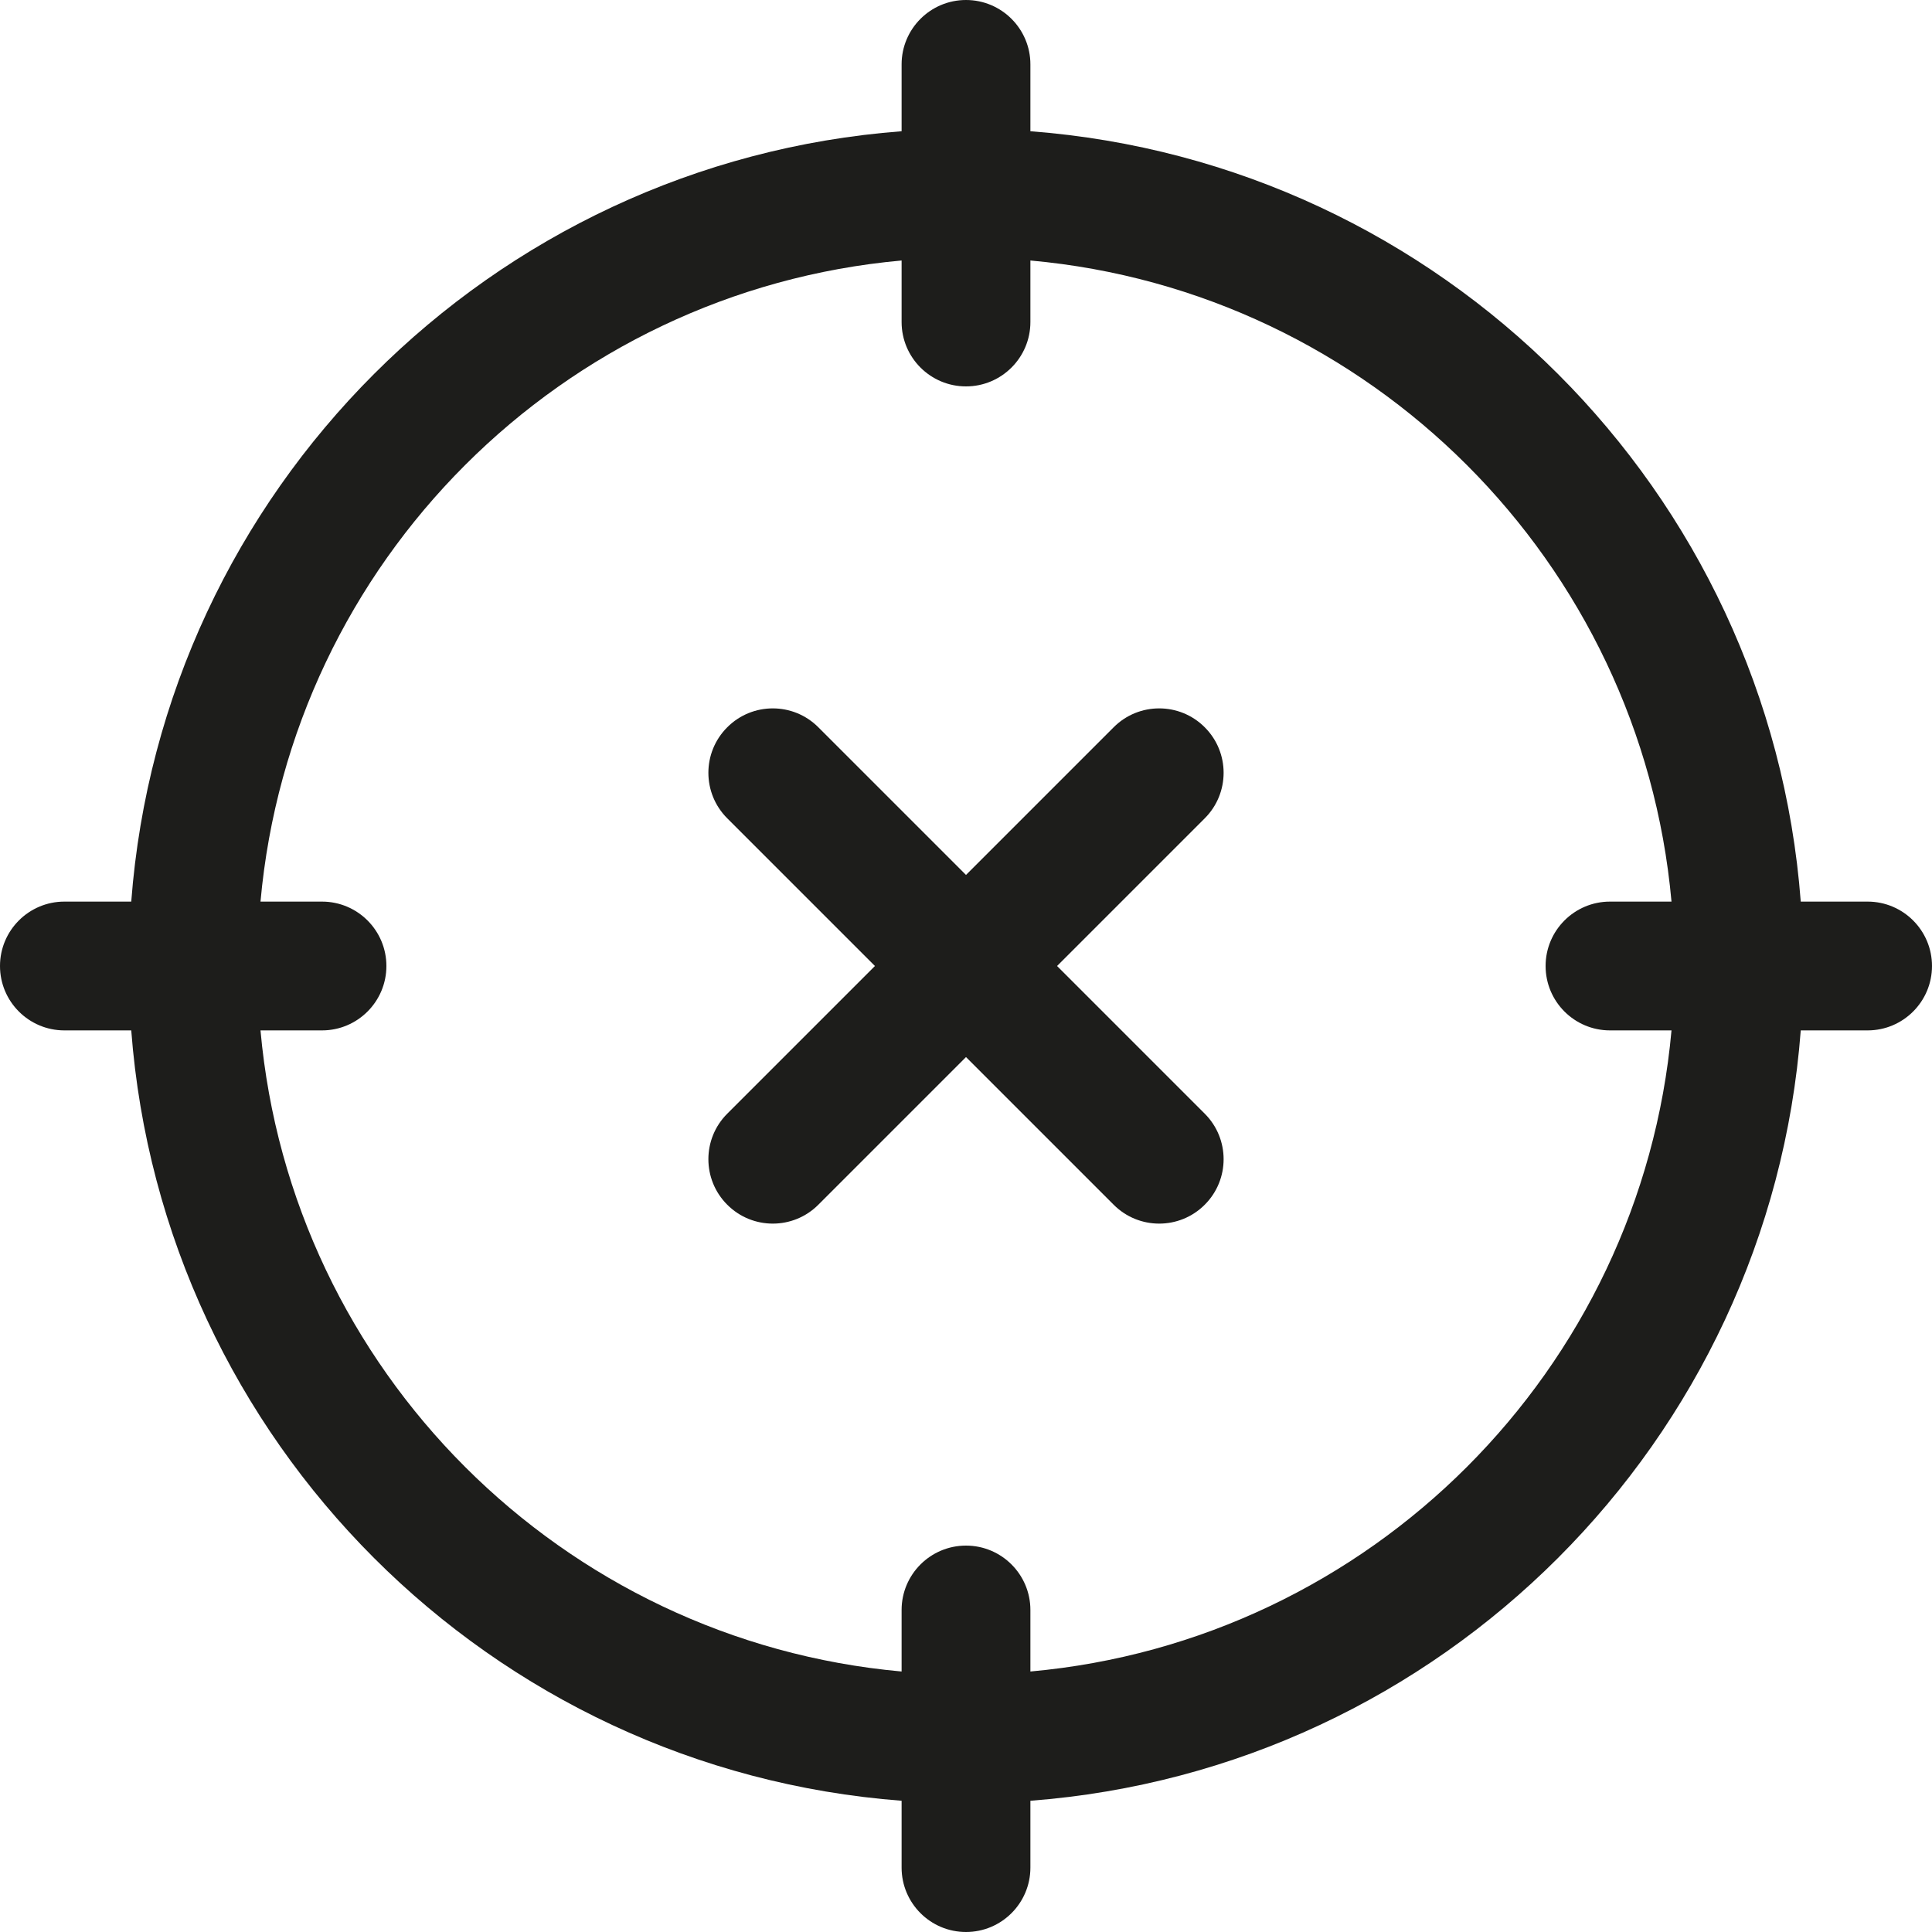 <svg width="30" height="30" viewBox="0 0 30 30" fill="none" xmlns="http://www.w3.org/2000/svg">
<path d="M11.293 11.293C11.683 10.902 12.317 10.902 12.707 11.293L15 13.586L17.293 11.293C17.683 10.902 18.317 10.902 18.707 11.293C19.098 11.683 19.098 12.317 18.707 12.707L16.414 15L18.707 17.293C19.098 17.683 19.098 18.317 18.707 18.707C18.317 19.098 17.683 19.098 17.293 18.707L15 16.414L12.707 18.707C12.317 19.098 11.683 19.098 11.293 18.707C10.902 18.317 10.902 17.683 11.293 17.293L13.586 15L11.293 12.707C10.902 12.317 10.902 11.683 11.293 11.293Z" fill="#1D1D1B"/>
<path fill-rule="evenodd" clip-rule="evenodd" d="M15 0C15.552 0 16 0.448 16 1V2.038C22.382 2.523 27.477 7.618 27.962 14H29C29.552 14 30 14.448 30 15C30 15.552 29.552 16 29 16H27.962C27.477 22.382 22.382 27.477 16 27.962V29C16 29.552 15.552 30 15 30C14.448 30 14 29.552 14 29V27.962C7.618 27.477 2.523 22.382 2.038 16H1C0.448 16 0 15.552 0 15C0 14.448 0.448 14 1 14H2.038C2.523 7.618 7.618 2.523 14 2.038V1C14 0.448 14.448 0 15 0ZM4.045 16H5C5.552 16 6 15.552 6 15C6 14.448 5.552 14 5 14H4.045C4.52 8.723 8.723 4.52 14 4.045V5C14 5.552 14.448 6 15 6C15.552 6 16 5.552 16 5V4.045C21.277 4.52 25.48 8.723 25.955 14H25C24.448 14 24 14.448 24 15C24 15.552 24.448 16 25 16H25.955C25.48 21.277 21.277 25.48 16 25.955V25C16 24.448 15.552 24 15 24C14.448 24 14 24.448 14 25V25.955C8.723 25.48 4.52 21.277 4.045 16Z" fill="#1D1D1B"/>
</svg>
